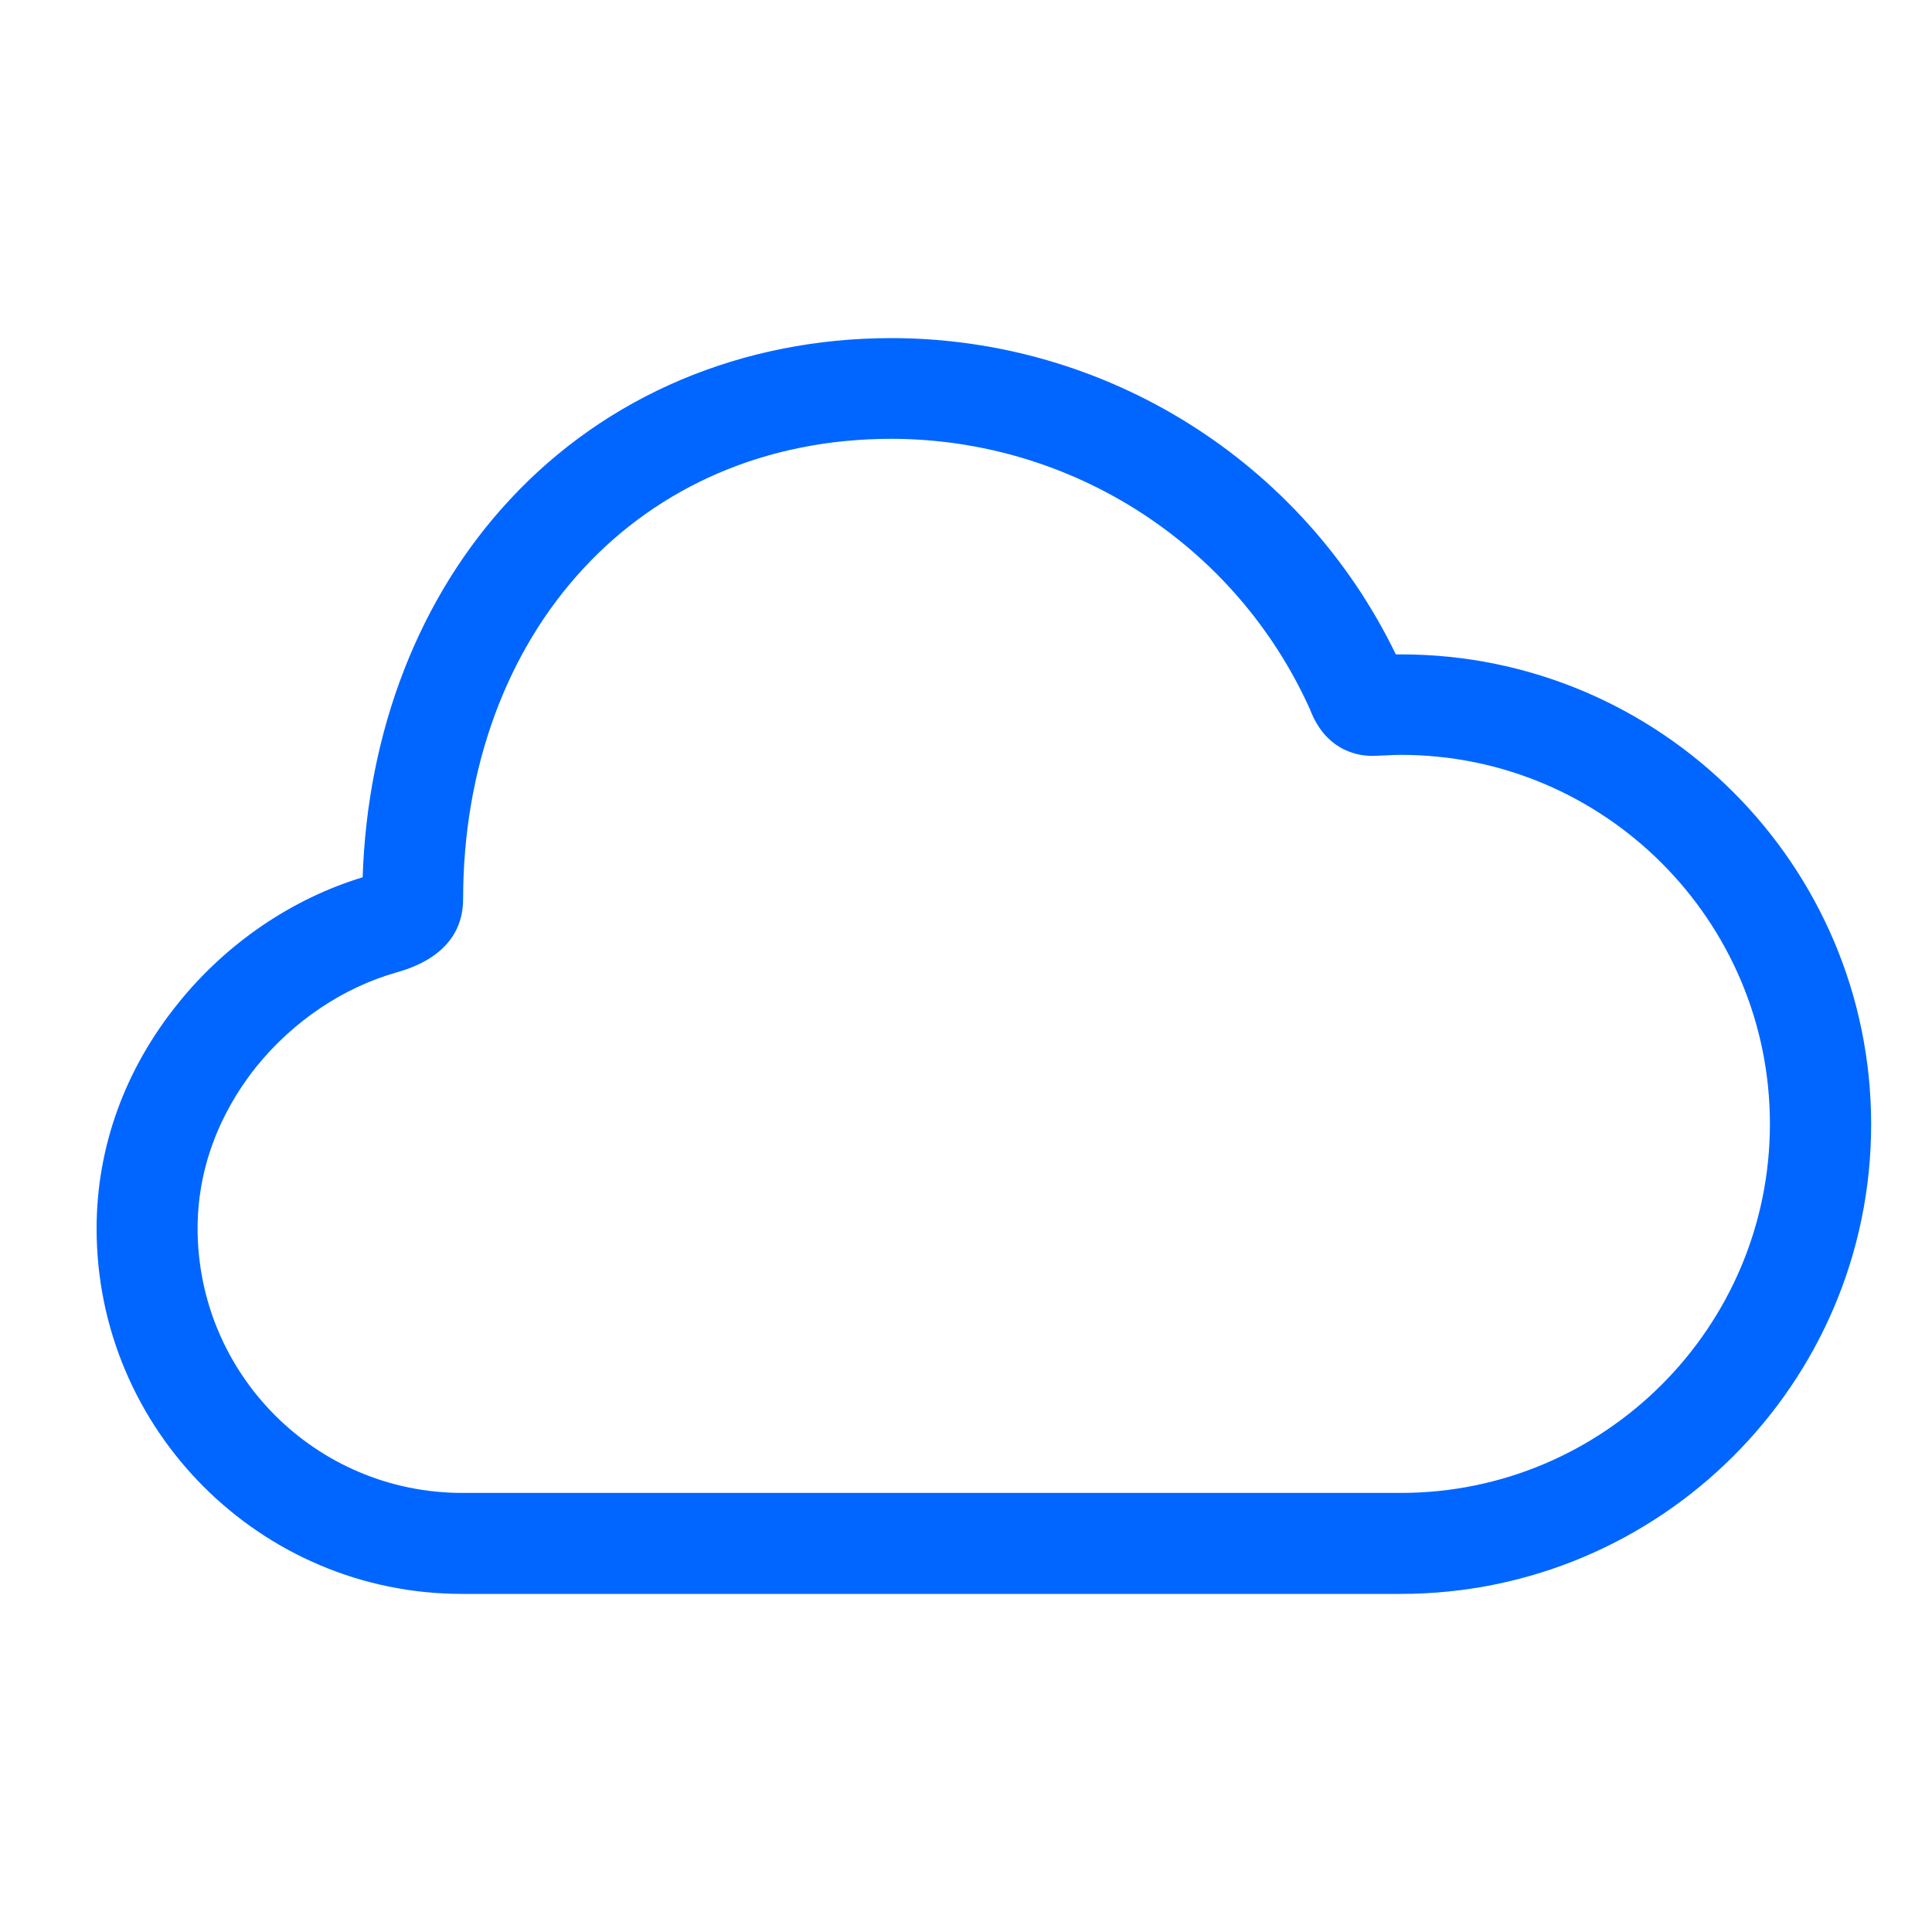 <svg width="48" height="48" viewBox="0 0 48 48" fill="none" xmlns="http://www.w3.org/2000/svg">
<path d="M34.804 39.6H11.475C6.47 39.6 2.4 35.524 2.4 30.525C2.4 28.5 3.102 26.562 4.432 24.919C5.63 23.432 7.254 22.329 9.01 21.796C9.129 18.152 10.415 14.834 12.666 12.414C15.068 9.824 18.442 8.4 22.155 8.4C27.485 8.406 32.352 11.454 34.679 16.258H34.81C41.251 16.258 46.488 21.495 46.488 27.935C46.488 34.376 41.239 39.6 34.804 39.6ZM22.148 10.902C20.612 10.902 19.157 11.191 17.834 11.761C16.567 12.307 15.432 13.11 14.498 14.12C12.566 16.202 11.506 19.118 11.506 22.341C11.506 22.962 11.218 23.777 9.85 24.16C8.527 24.536 7.292 25.364 6.376 26.493C5.711 27.321 4.909 28.7 4.909 30.525C4.915 34.15 7.85 37.085 11.475 37.091H34.804C39.859 37.091 43.973 32.977 43.973 27.923C43.973 22.868 39.859 18.754 34.804 18.754C34.691 18.754 34.559 18.76 34.428 18.767C34.334 18.773 34.246 18.773 34.152 18.779C33.813 18.792 32.973 18.704 32.559 17.657L32.553 17.638C30.715 13.543 26.645 10.909 22.148 10.902V10.902Z" fill="#0066FF"/>
</svg>
